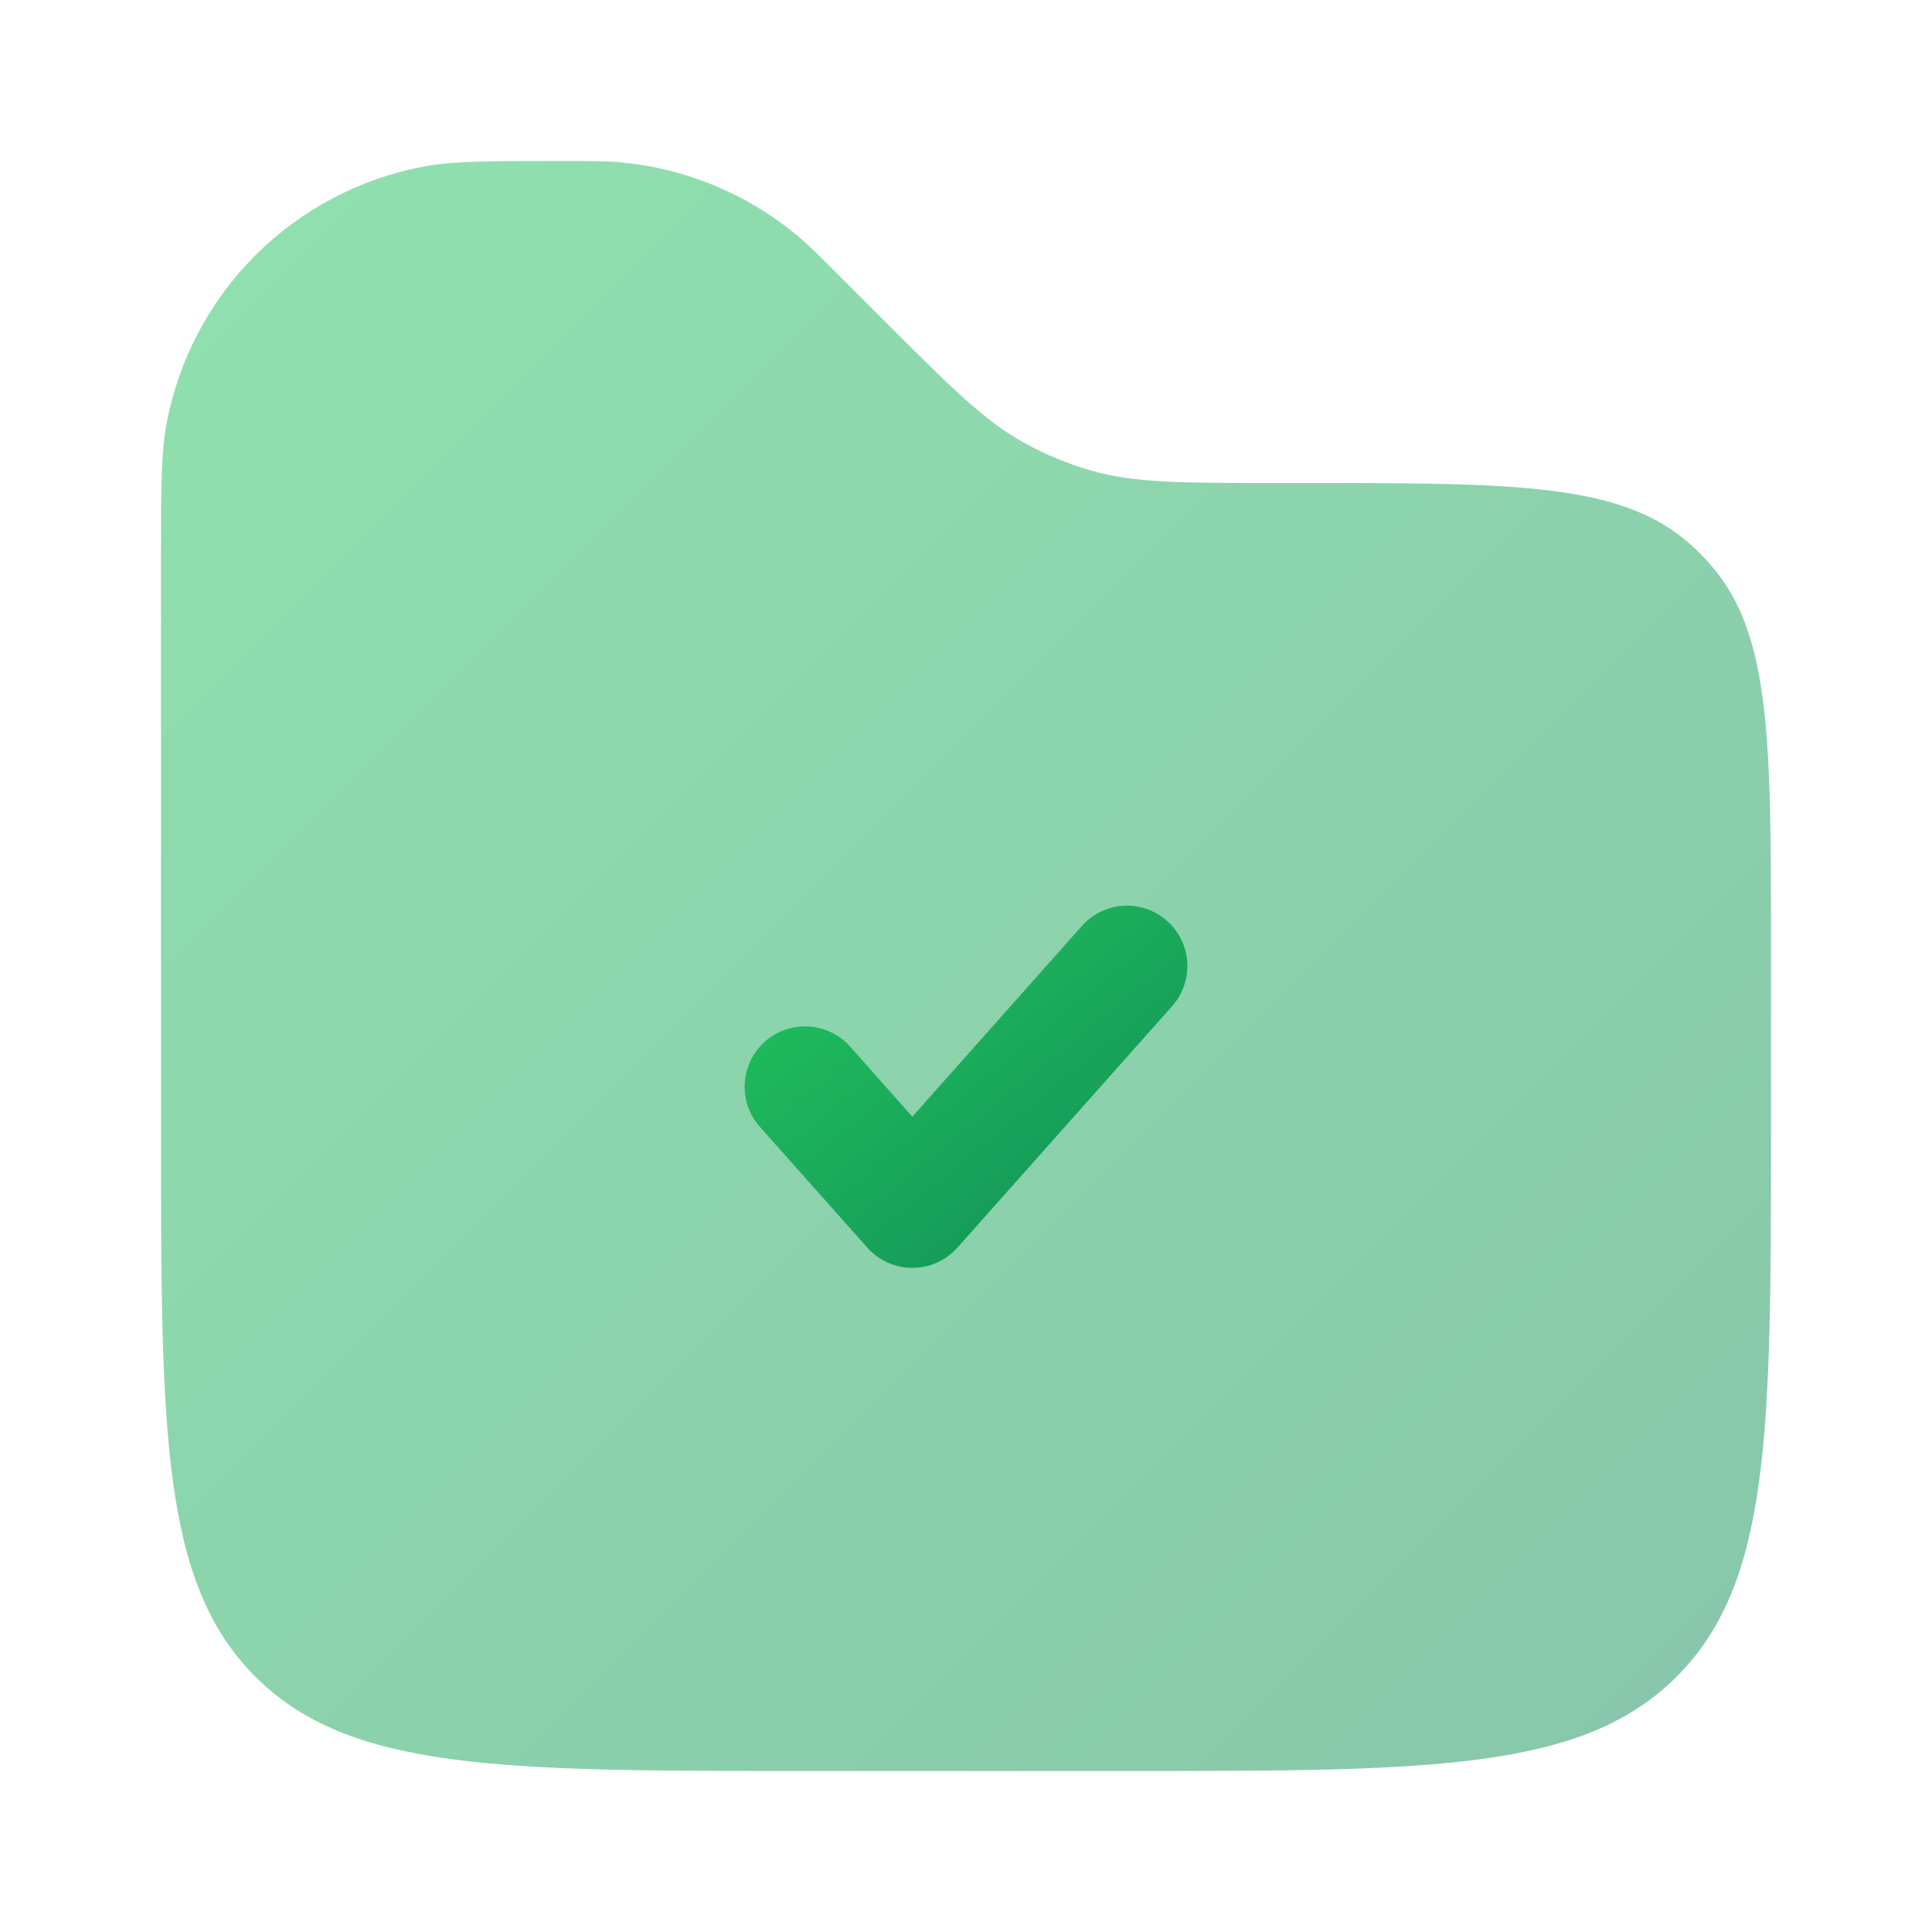 <svg width="36" height="36" viewBox="0 0 36 36" fill="none" xmlns="http://www.w3.org/2000/svg">
<path opacity="0.5" d="M33 21V17.697C33 13.749 33 11.774 31.845 10.491C31.739 10.373 31.627 10.26 31.509 10.153C30.227 9 28.251 9 24.303 9H23.742C22.012 9 21.147 9 20.34 8.771C19.897 8.644 19.47 8.467 19.068 8.242C18.336 7.836 17.724 7.223 16.5 6L15.675 5.175C15.264 4.764 15.06 4.56 14.844 4.38C13.915 3.61 12.775 3.138 11.574 3.026C11.295 3 11.004 3 10.425 3C9.101 3 8.439 3 7.887 3.105C6.702 3.329 5.612 3.905 4.758 4.757C3.905 5.61 3.329 6.7 3.105 7.886C3 8.439 3 9.102 3 10.425V21C3 26.657 3 29.485 4.758 31.242C6.514 33 9.344 33 15 33H21C26.657 33 29.485 33 31.242 31.242C33 29.485 33 26.657 33 21Z" fill="url(#paint0_linear_3787_40775)"/>
<path d="M21.747 17.16C21.97 17.358 22.105 17.636 22.123 17.934C22.14 18.231 22.039 18.524 21.842 18.747L17.841 23.247C17.736 23.366 17.606 23.461 17.461 23.526C17.316 23.591 17.159 23.624 17 23.624C16.842 23.624 16.685 23.591 16.54 23.526C16.395 23.461 16.265 23.366 16.16 23.247L14.159 20.997C13.961 20.774 13.859 20.481 13.877 20.183C13.895 19.885 14.03 19.607 14.253 19.408C14.476 19.21 14.769 19.109 15.067 19.127C15.365 19.144 15.644 19.28 15.842 19.503L17 20.808L20.16 17.253C20.358 17.03 20.637 16.895 20.934 16.877C21.232 16.86 21.524 16.962 21.747 17.16Z" fill="url(#paint1_linear_3787_40775)"/>
<defs>
<linearGradient id="paint0_linear_3787_40775" x1="3" y1="3" x2="33" y2="33" gradientUnits="userSpaceOnUse">
<stop stop-color="#22C55E"/>
<stop offset="1" stop-color="#118D57"/>
</linearGradient>
<linearGradient id="paint1_linear_3787_40775" x1="13.875" y1="16.875" x2="20.49" y2="24.962" gradientUnits="userSpaceOnUse">
<stop stop-color="#22C55E"/>
<stop offset="1" stop-color="#118D57"/>
</linearGradient>
</defs>
</svg>
